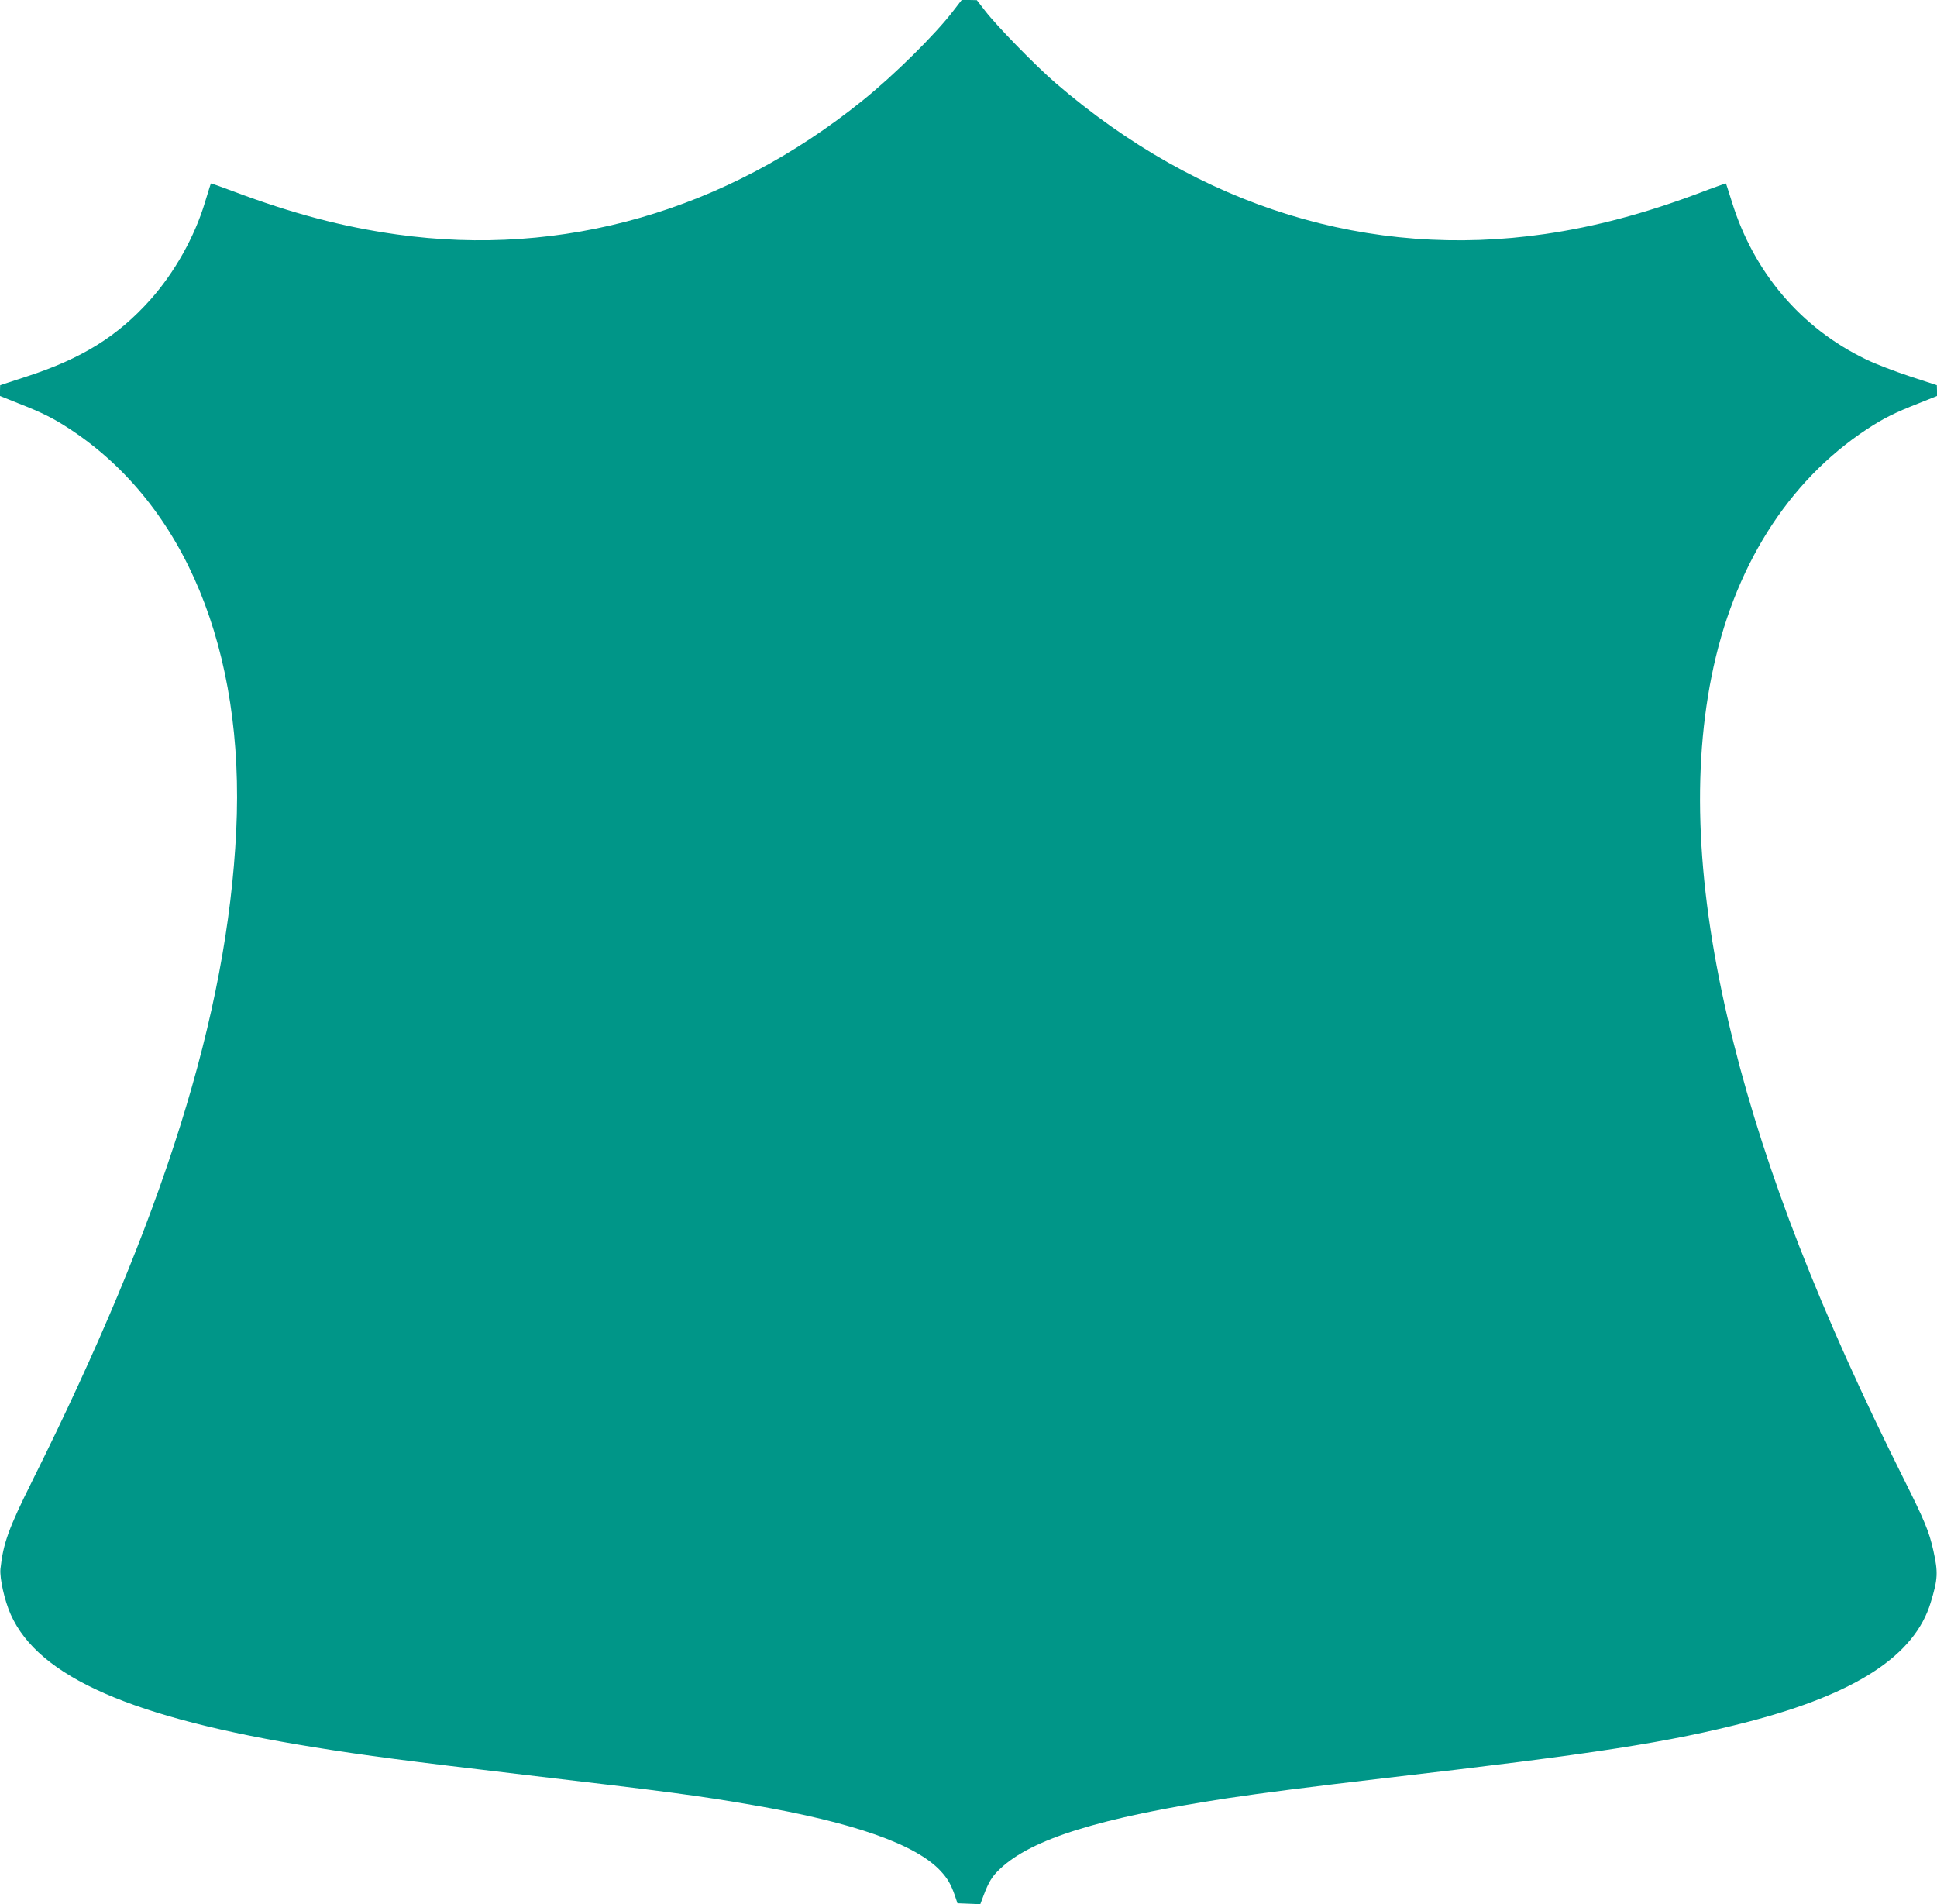 <?xml version="1.0" standalone="no"?>
<!DOCTYPE svg PUBLIC "-//W3C//DTD SVG 20010904//EN"
 "http://www.w3.org/TR/2001/REC-SVG-20010904/DTD/svg10.dtd">
<svg version="1.0" xmlns="http://www.w3.org/2000/svg"
 width="1280pt" height="1258pt" viewBox="0 0 1280 1258"
 preserveAspectRatio="xMidYMid meet">
<g transform="translate(0,1258) scale(0.1,-0.1)"
fill="#009688" stroke="none">
<path d="M6301 12510 c-117 -154 -395 -429 -602 -595 -904 -729 -1981 -1038
-3077 -884 -358 50 -693 139 -1081 285 -79 30 -145 53 -147 52 -2 -2 -19 -58
-39 -123 -69 -231 -203 -468 -363 -647 -215 -240 -451 -387 -814 -505 l-177
-58 -1 -36 0 -35 122 -49 c158 -62 232 -99 343 -172 758 -500 1154 -1459 1096
-2653 -59 -1216 -481 -2557 -1349 -4297 -155 -311 -191 -410 -209 -579 -6 -61
27 -210 68 -301 185 -414 801 -684 2004 -877 347 -56 609 -90 1380 -181 973
-114 1162 -139 1519 -201 665 -114 1080 -260 1243 -437 46 -50 67 -87 93 -161
l17 -51 76 -3 75 -3 21 56 c34 90 56 127 108 176 207 198 659 339 1503 468
217 33 554 76 1025 131 1415 164 1887 237 2421 375 710 185 1096 437 1202 786
48 157 50 199 18 344 -29 129 -58 198 -202 486 -546 1093 -903 2010 -1118
2868 -235 935 -283 1734 -146 2421 143 717 501 1287 1025 1633 111 73 185 110
343 172 l122 49 0 35 -1 36 -177 58 c-97 32 -229 82 -292 113 -428 206 -741
574 -885 1039 -21 66 -38 121 -40 123 -1 1 -87 -29 -191 -69 -351 -131 -674
-217 -1003 -265 -1161 -169 -2283 177 -3236 998 -132 114 -388 376 -465 476
l-55 71 -50 1 -50 0 -54 -70z"/>
</g>
</svg>
